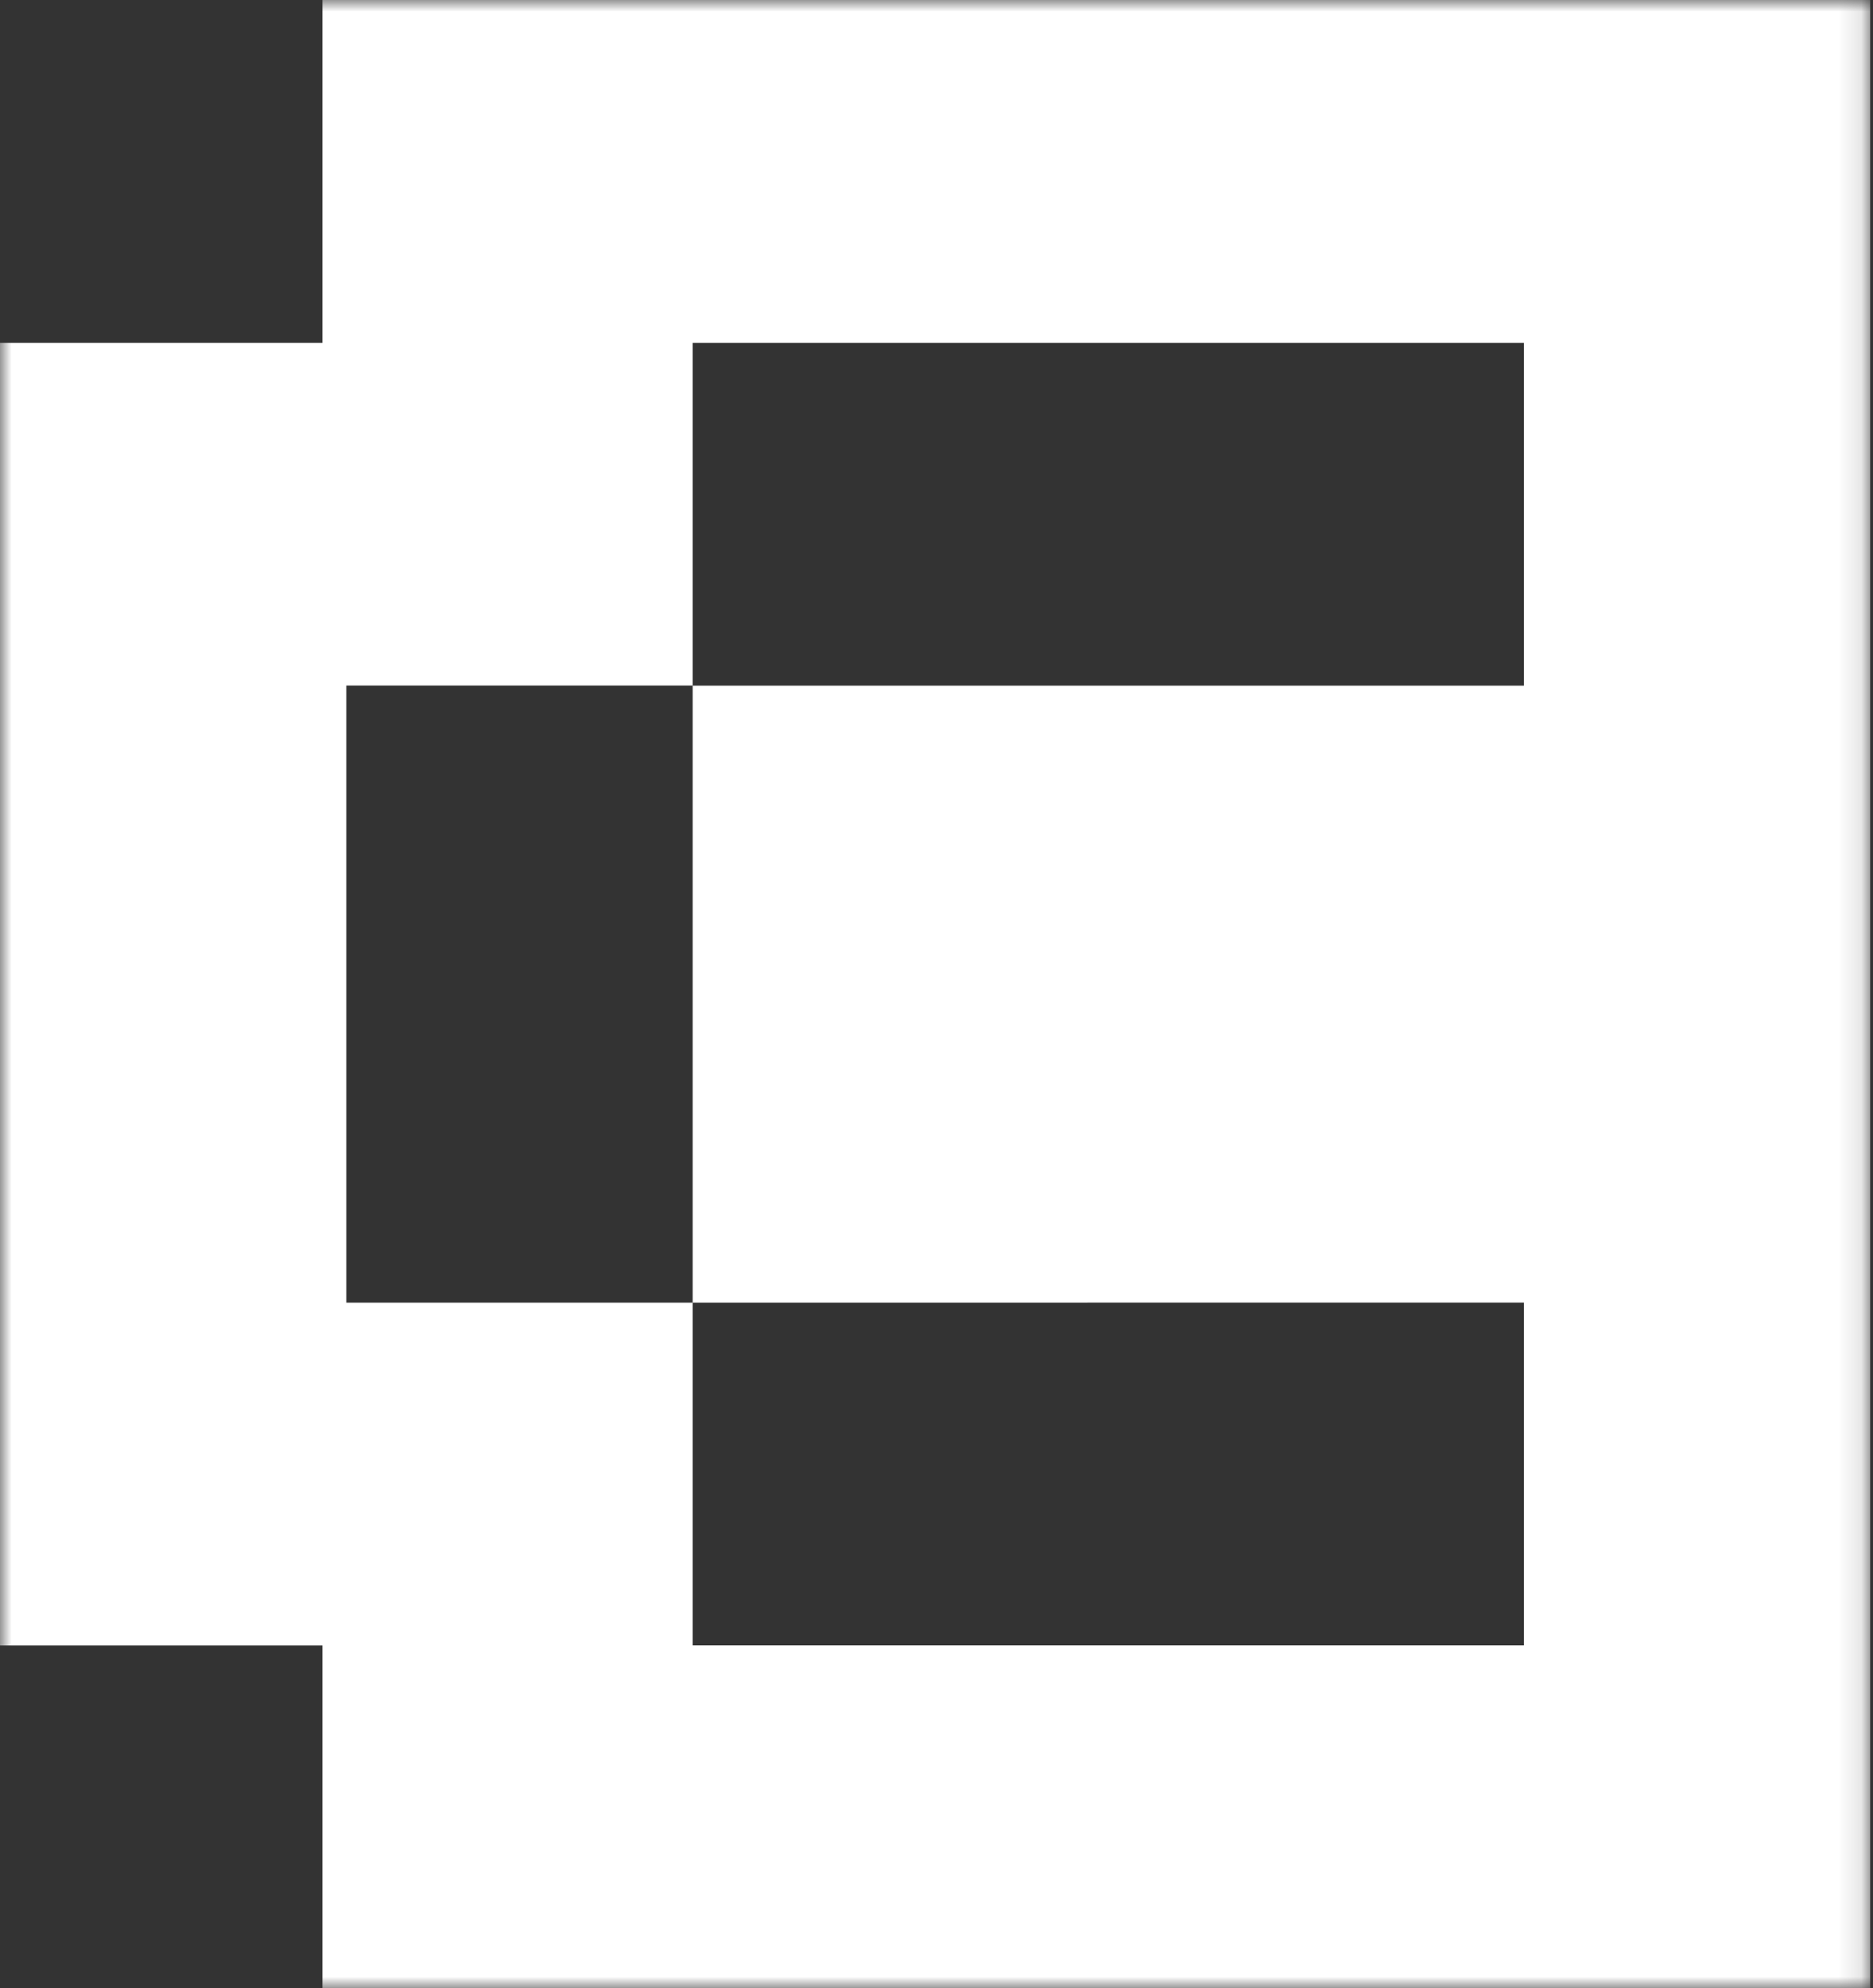 <svg width="82" height="87" viewBox="0 0 82 87" fill="none" xmlns="http://www.w3.org/2000/svg">
<rect x="0" y="0" width="82" height="87" fill="#333333" stroke="none"/>
<mask id="mask0_3062_318" style="mask-type:luminance" maskUnits="userSpaceOnUse" x="0" y="0" width="82" height="87">
<path d="M81.878 0H0V87H81.878V0Z" fill="white"/>
</mask>
<g mask="url(#mask0_3062_318)">
<path fill-rule="evenodd" clip-rule="evenodd" d="M14.117 0V15H0V72H14.117V87H81.878V0H14.117ZM66.716 15.001H30.325V29.997H15.163V56.997H30.325V71.996H66.716V56.996L30.325 56.997V30.001H66.716V15.001Z" fill="white"/>
</g>
</svg>
